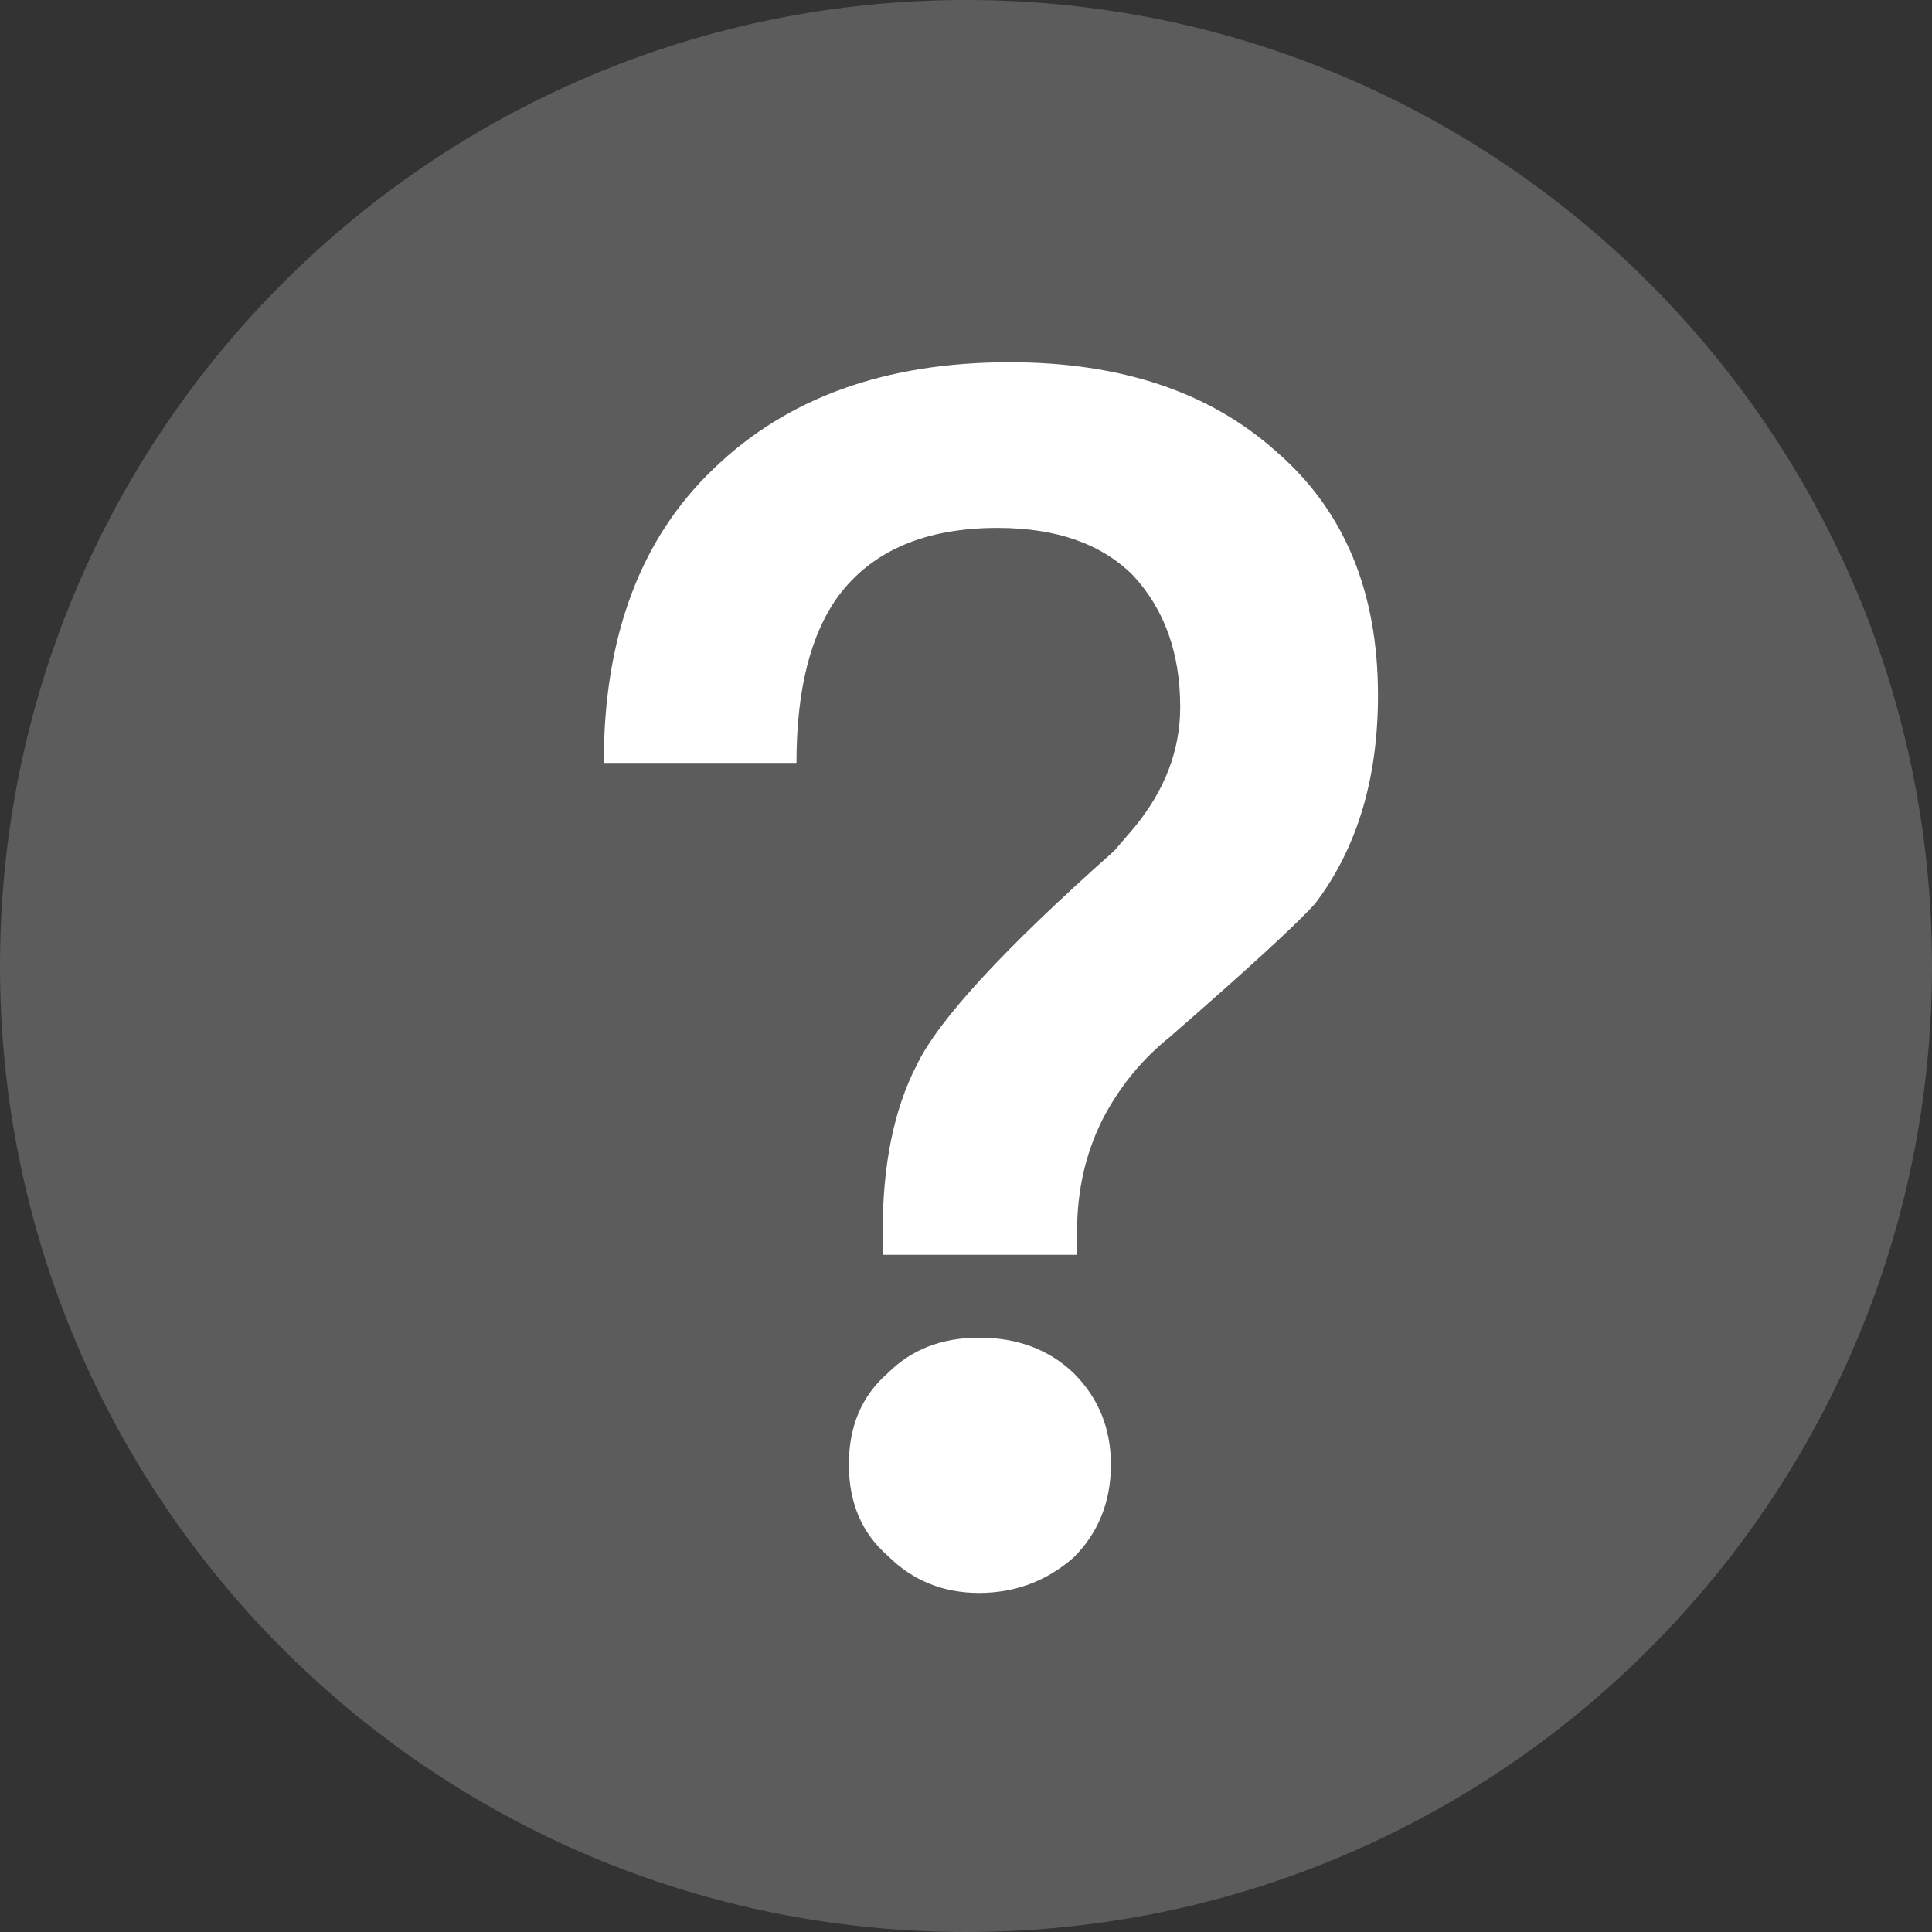 <?xml version="1.0" encoding="UTF-8"?>
<svg width="16px" height="16px" viewBox="0 0 16 16" version="1.1" xmlns="http://www.w3.org/2000/svg" xmlns:xlink="http://www.w3.org/1999/xlink">
    <rect x="0" y="0" width="16" height="16" fill="#333333" stroke="none"/>
    <title>问号</title>
    <g id="页面-1" stroke="none" stroke-width="1" fill="none" fill-rule="evenodd">
        <g id="配额提升10.14" transform="translate(-969, -1782)">
            <g id="编组-8" transform="translate(360, 1632)">
                <g id="编组-28" transform="translate(103, 127)">
                    <g id="编组-27" transform="translate(344, 20)">
                        <g id="问号" transform="translate(162, 3)">
                            <path d="M8,16 C10.209,16 12.209,15.105 13.657,13.657 C15.105,12.209 16,10.209 16,8 C16,5.791 15.105,3.791 13.657,2.343 C12.209,0.895 10.209,0 8,0 C5.791,0 3.791,0.895 2.343,2.343 C0.895,3.791 0,5.791 0,8 C0,10.209 0.895,12.209 2.343,13.657 C3.791,15.105 5.791,16 8,16 Z" id="路径" fill="#666666" opacity="0.802"></path>
                            <path d="M8.36,3 C9.284,3 10.021,3.247 10.572,3.742 C11.132,4.227 11.412,4.899 11.412,5.758 C11.412,6.449 11.239,7.023 10.894,7.48 C10.745,7.648 10.343,8.017 9.69,8.586 C9.457,8.773 9.27,9.001 9.13,9.272 C8.99,9.552 8.92,9.86 8.92,10.196 L8.92,10.392 L7.31,10.392 L7.31,10.196 C7.31,9.645 7.403,9.188 7.59,8.824 C7.767,8.451 8.313,7.858 9.228,7.046 L9.396,6.85 C9.648,6.542 9.774,6.211 9.774,5.856 C9.774,5.408 9.643,5.044 9.382,4.764 C9.121,4.503 8.747,4.372 8.262,4.372 C7.665,4.372 7.226,4.559 6.946,4.932 C6.713,5.249 6.596,5.711 6.596,6.318 L5,6.318 C5,5.273 5.303,4.461 5.91,3.882 C6.517,3.294 7.333,3 8.36,3 Z M8.108,11.078 C8.425,11.078 8.687,11.176 8.892,11.372 C9.097,11.577 9.2,11.829 9.2,12.128 C9.2,12.436 9.097,12.693 8.892,12.898 C8.668,13.094 8.407,13.192 8.108,13.192 C7.809,13.192 7.557,13.089 7.352,12.884 C7.137,12.697 7.03,12.445 7.03,12.128 C7.03,11.811 7.137,11.559 7.352,11.372 C7.548,11.176 7.8,11.078 8.108,11.078 Z" id="形状" fill="#FFFFFF" fill-rule="nonzero"></path>
                        </g>
                    </g>
                </g>
            </g>
        </g>
    </g>
</svg>